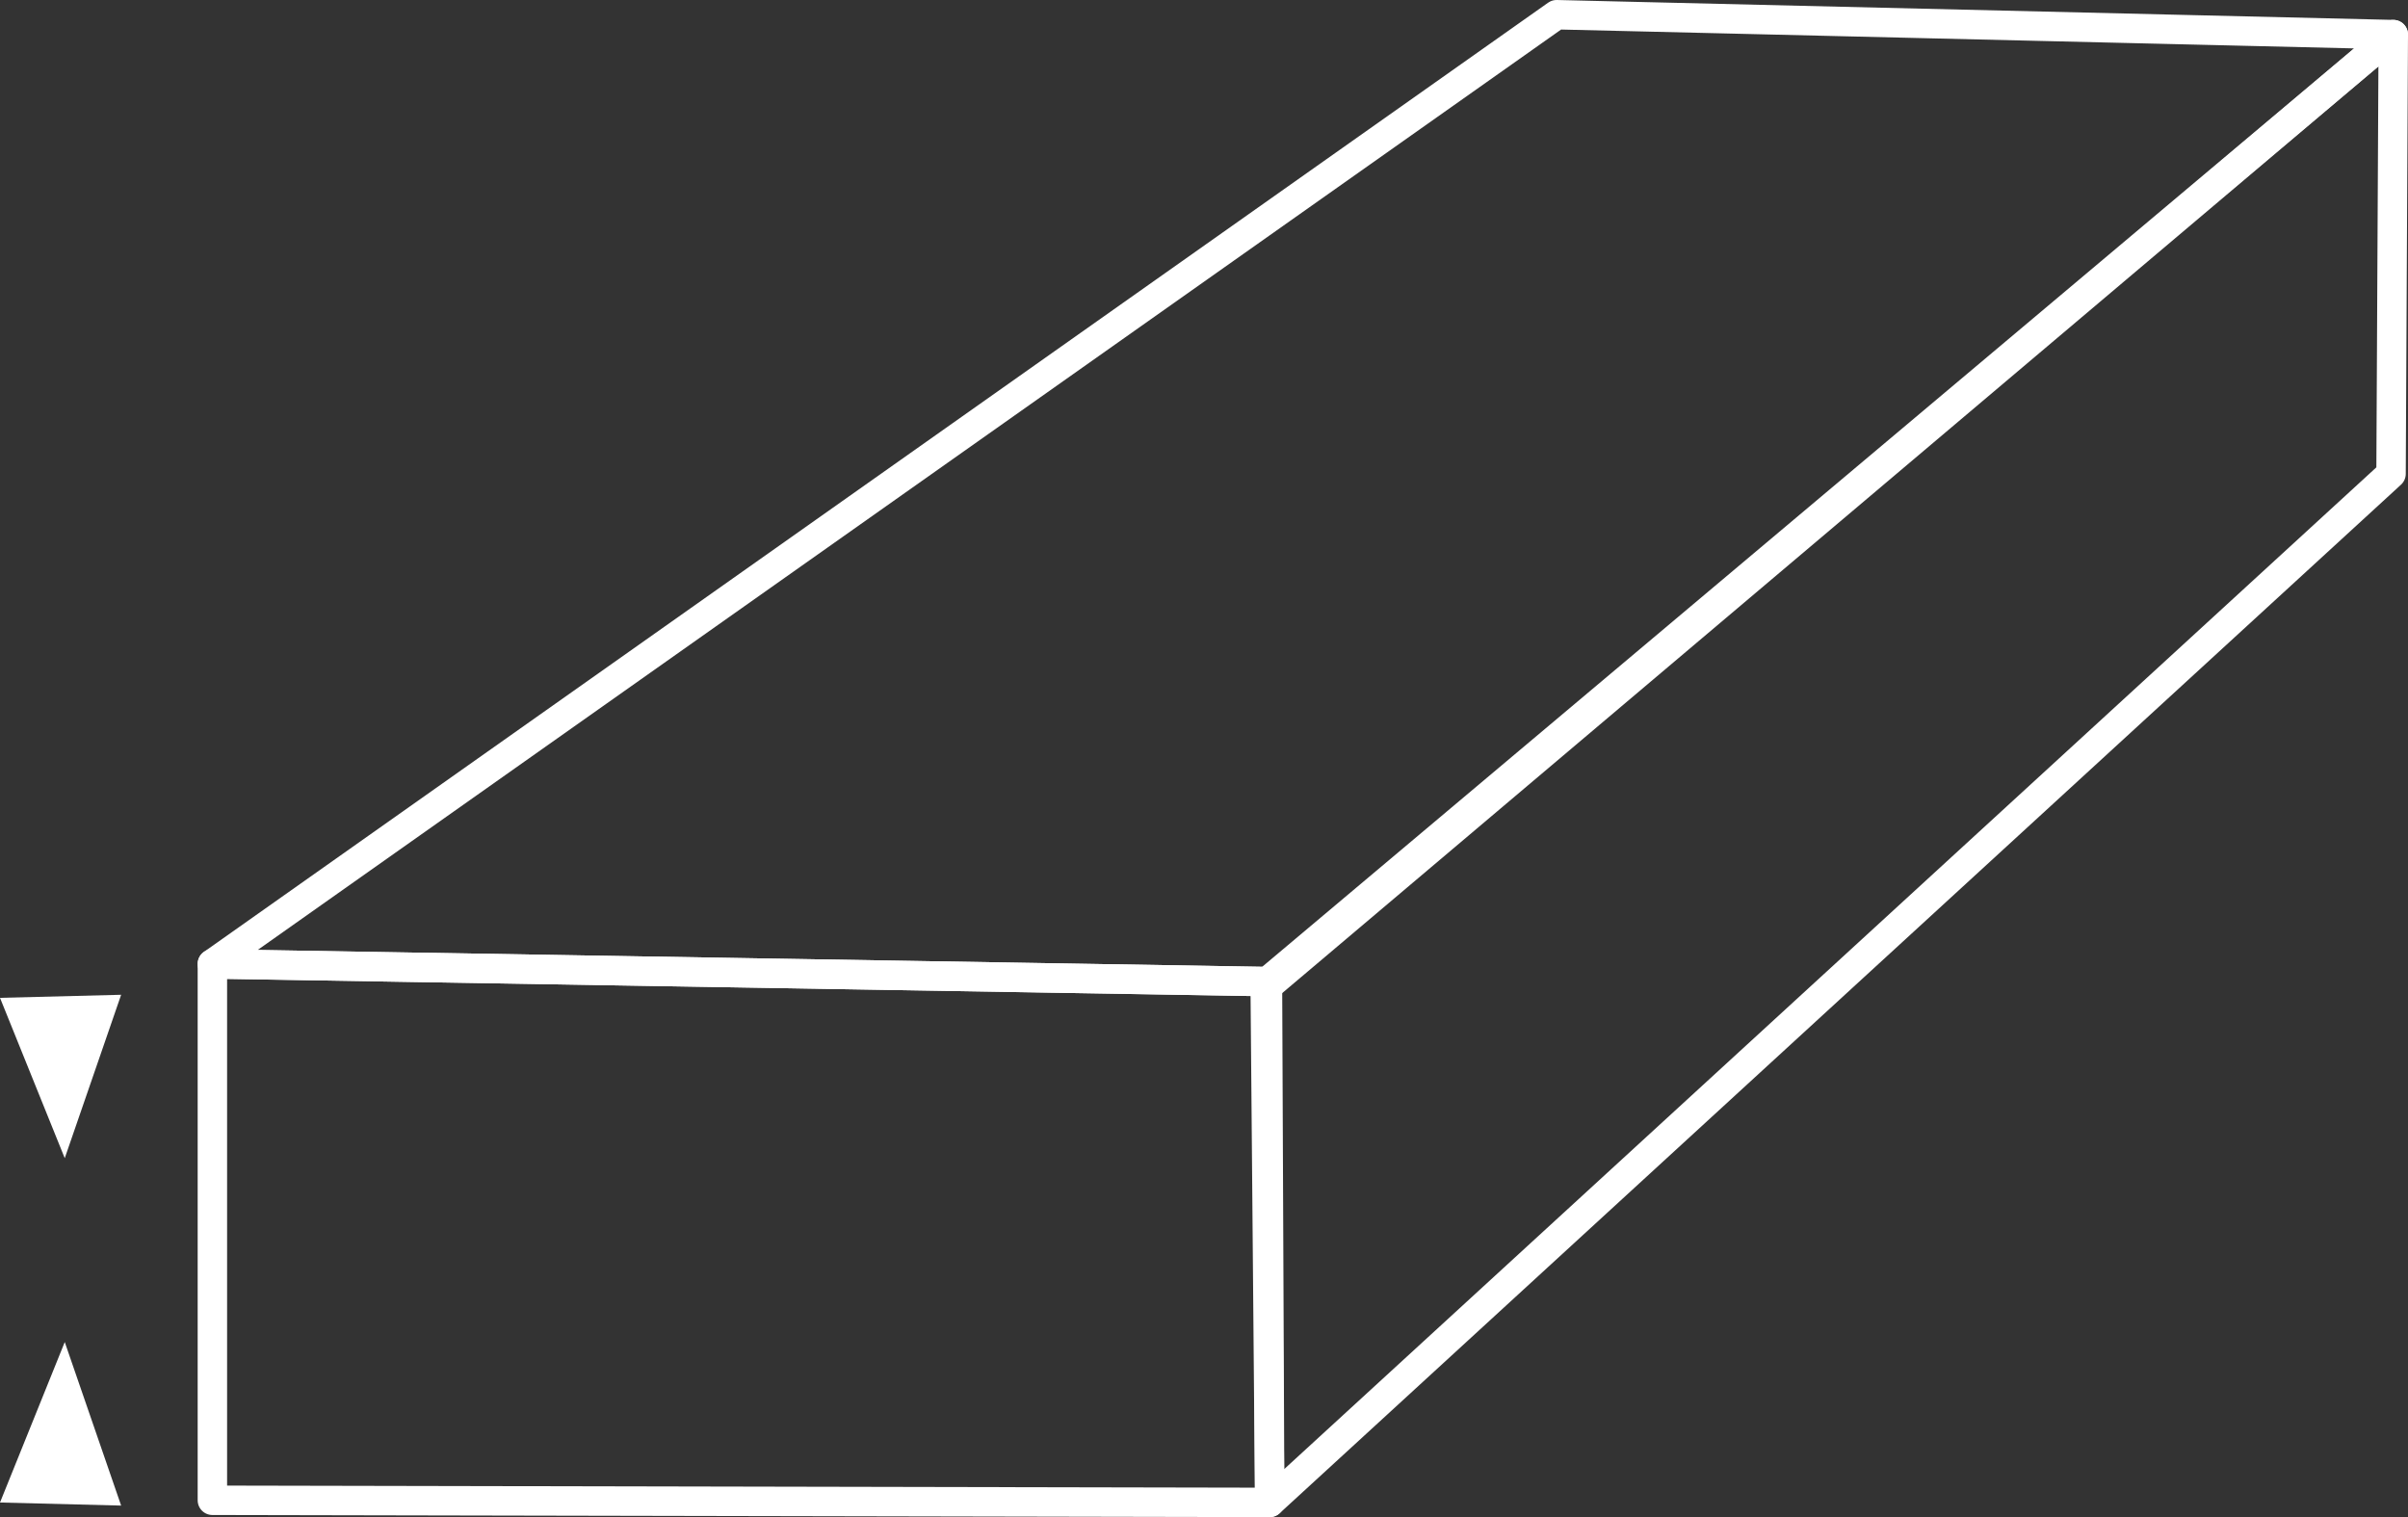 <?xml version="1.0" encoding="utf-8"?>
<!-- Generator: Adobe Illustrator 30.0.0, SVG Export Plug-In . SVG Version: 9.03 Build 0)  -->
<svg version="1.1" id="Ebene_1" xmlns="http://www.w3.org/2000/svg" xmlns:xlink="http://www.w3.org/1999/xlink" x="0px" y="0px"
	 viewBox="0 0 20.454 12.887" enable-background="new 0 0 20.454 12.887" xml:space="preserve">
<rect x="0" y="0" width="20.454" height="12.887" fill="#333333" stroke="none"/>
<polygon fill="none" stroke="#FFFFFF" stroke-width="0.25" stroke-linecap="square" stroke-linejoin="round" stroke-miterlimit="10" points="
	10.785,12.762 1.804,12.744 1.804,8.188 10.766,8.338 "/>
<polygon fill="none" stroke="#FFFFFF" stroke-width="0.25" stroke-linecap="square" stroke-linejoin="round" stroke-miterlimit="10" points="
	10.766,8.338 1.804,8.188 13.222,0.125 20.329,0.294 "/>
<polygon fill="none" stroke="#FFFFFF" stroke-width="0.25" stroke-linecap="square" stroke-linejoin="round" stroke-miterlimit="10" points="
	10.747,8.394 10.785,12.762 20.31,4.025 20.329,0.294 "/>
<polygon fill="#FFFFFF" points="0,12.763 0.55,11.4 1.029,12.789 "/>
<polygon fill="#FFFFFF" points="1.029,8.45 0.55,9.838 0,8.476 "/>
</svg>
